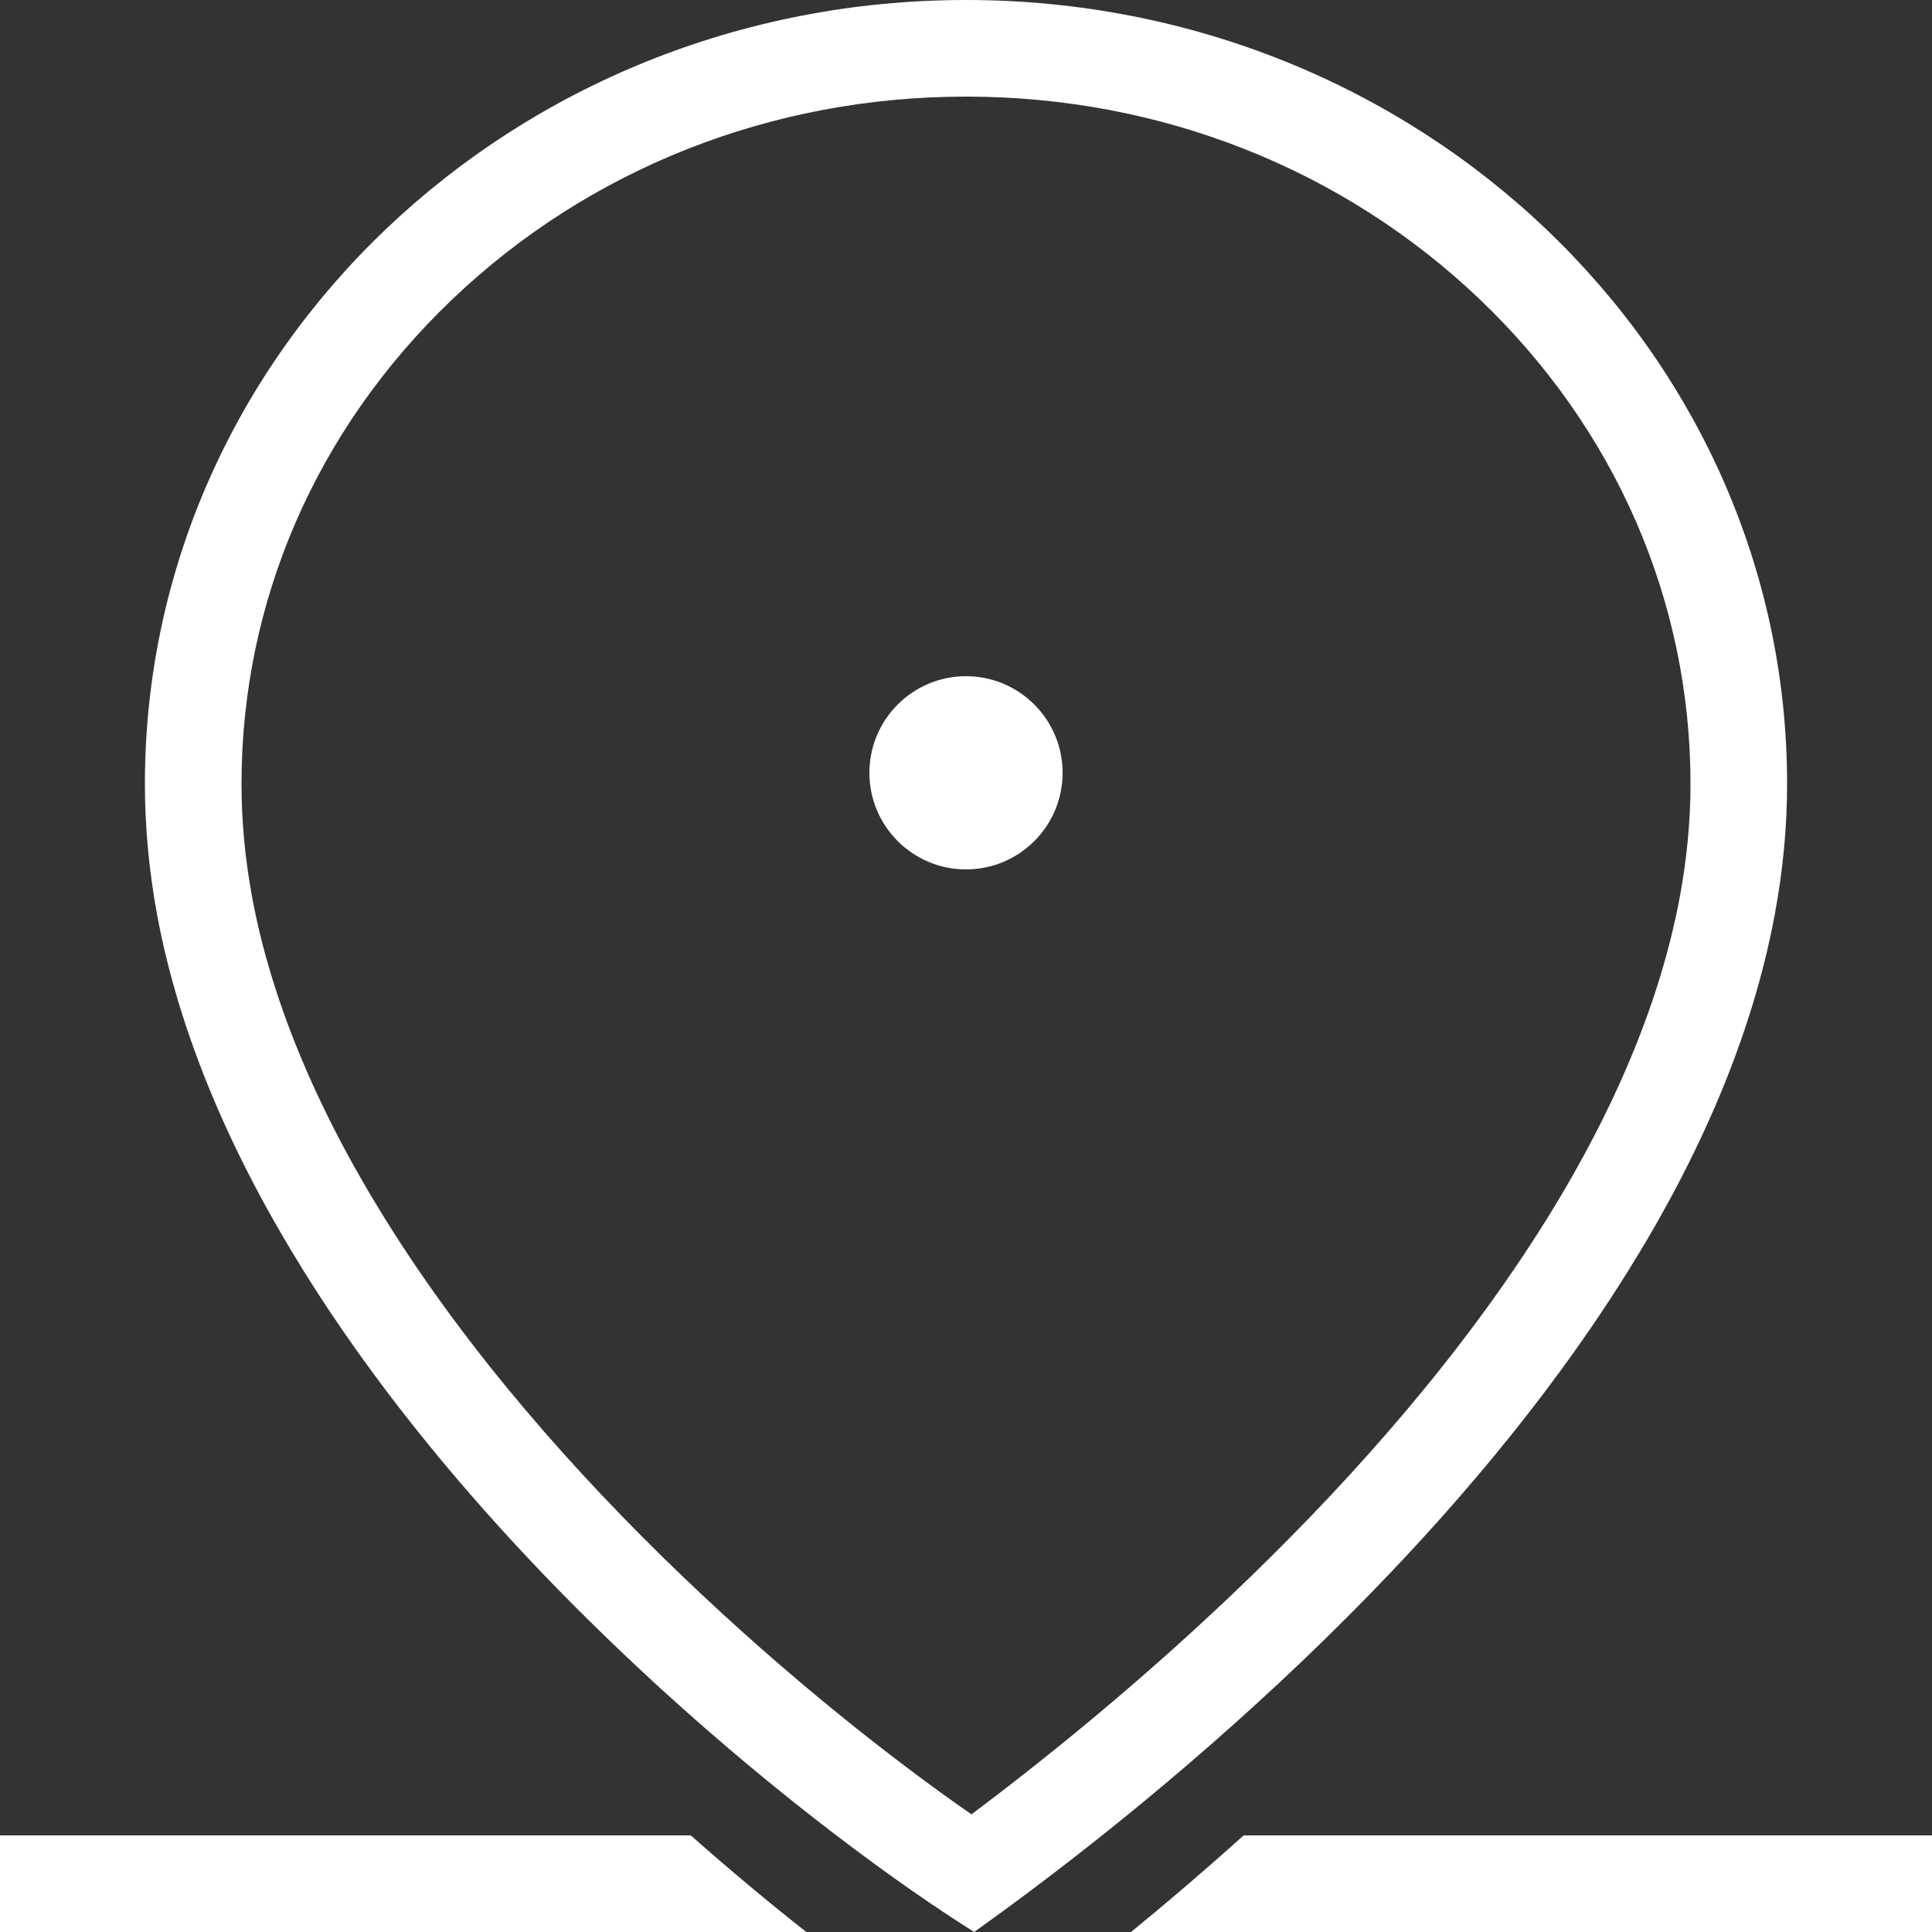 <?xml version="1.0" encoding="utf-8"?>
<!-- Generator: Adobe Illustrator 15.1.0, SVG Export Plug-In . SVG Version: 6.00 Build 0)  -->
<!DOCTYPE svg PUBLIC "-//W3C//DTD SVG 1.1//EN" "http://www.w3.org/Graphics/SVG/1.1/DTD/svg11.dtd">
<svg version="1.1" id="Warstwa_1" xmlns="http://www.w3.org/2000/svg" xmlns:xlink="http://www.w3.org/1999/xlink" x="0px" y="0px"
	 width="40px" height="40px" viewBox="0 0 40 40" enable-background="new 0 0 40 40" xml:space="preserve">
<rect x="0" y="0" width="40" height="40" fill="#333333" stroke="none"/>
<g>
	<path fill="#FFFFFF" d="M20,2c4.023,0,7.802,1.492,10.64,4.2C33.451,8.886,35,12.448,35,16.232c0,0.757-0.074,1.541-0.22,2.33
		c-0.395,2.13-1.327,4.385-2.773,6.704c-3.426,5.497-8.858,10.022-11.894,12.298c-3.223-2.236-8.715-6.832-12.122-12.299
		c-1.447-2.32-2.38-4.575-2.773-6.699C5.073,17.776,5,16.991,5,16.232c0-3.784,1.548-7.347,4.36-10.031C12.197,3.492,15.976,2,20,2
		 M20,0c-4.694,0-8.942,1.814-12.021,4.754C4.9,7.694,3,11.75,3,16.232c0,0.9,0.087,1.8,0.25,2.694
		c0.47,2.536,1.566,5.028,3.043,7.397c4.126,6.621,10.905,11.817,13.876,13.676c2.832-2.016,9.471-7.155,13.534-13.676
		c1.478-2.369,2.573-4.861,3.043-7.397C36.912,18.032,37,17.132,37,16.232c0-4.482-1.9-8.538-4.979-11.478
		C28.941,1.814,24.694,0,20,0L20,0z"/>
</g>
<g>
	<path fill-rule="evenodd" clip-rule="evenodd" fill="#FFFFFF" d="M25.748,38c-0.813,0.732-1.597,1.4-2.331,2H40v-2H25.748z"/>
	<path fill-rule="evenodd" clip-rule="evenodd" fill="#FFFFFF" d="M14.302,38H0v2h16.694C15.937,39.404,15.131,38.734,14.302,38z"/>
</g>
<g>
	<path fill-rule="evenodd" clip-rule="evenodd" fill="#FFFFFF" d="M20,14c1.104,0,2,0.896,2,2c0,1.104-0.896,2-2,2s-2-0.896-2-2
		C18,14.896,18.896,14,20,14z"/>
</g>
</svg>
